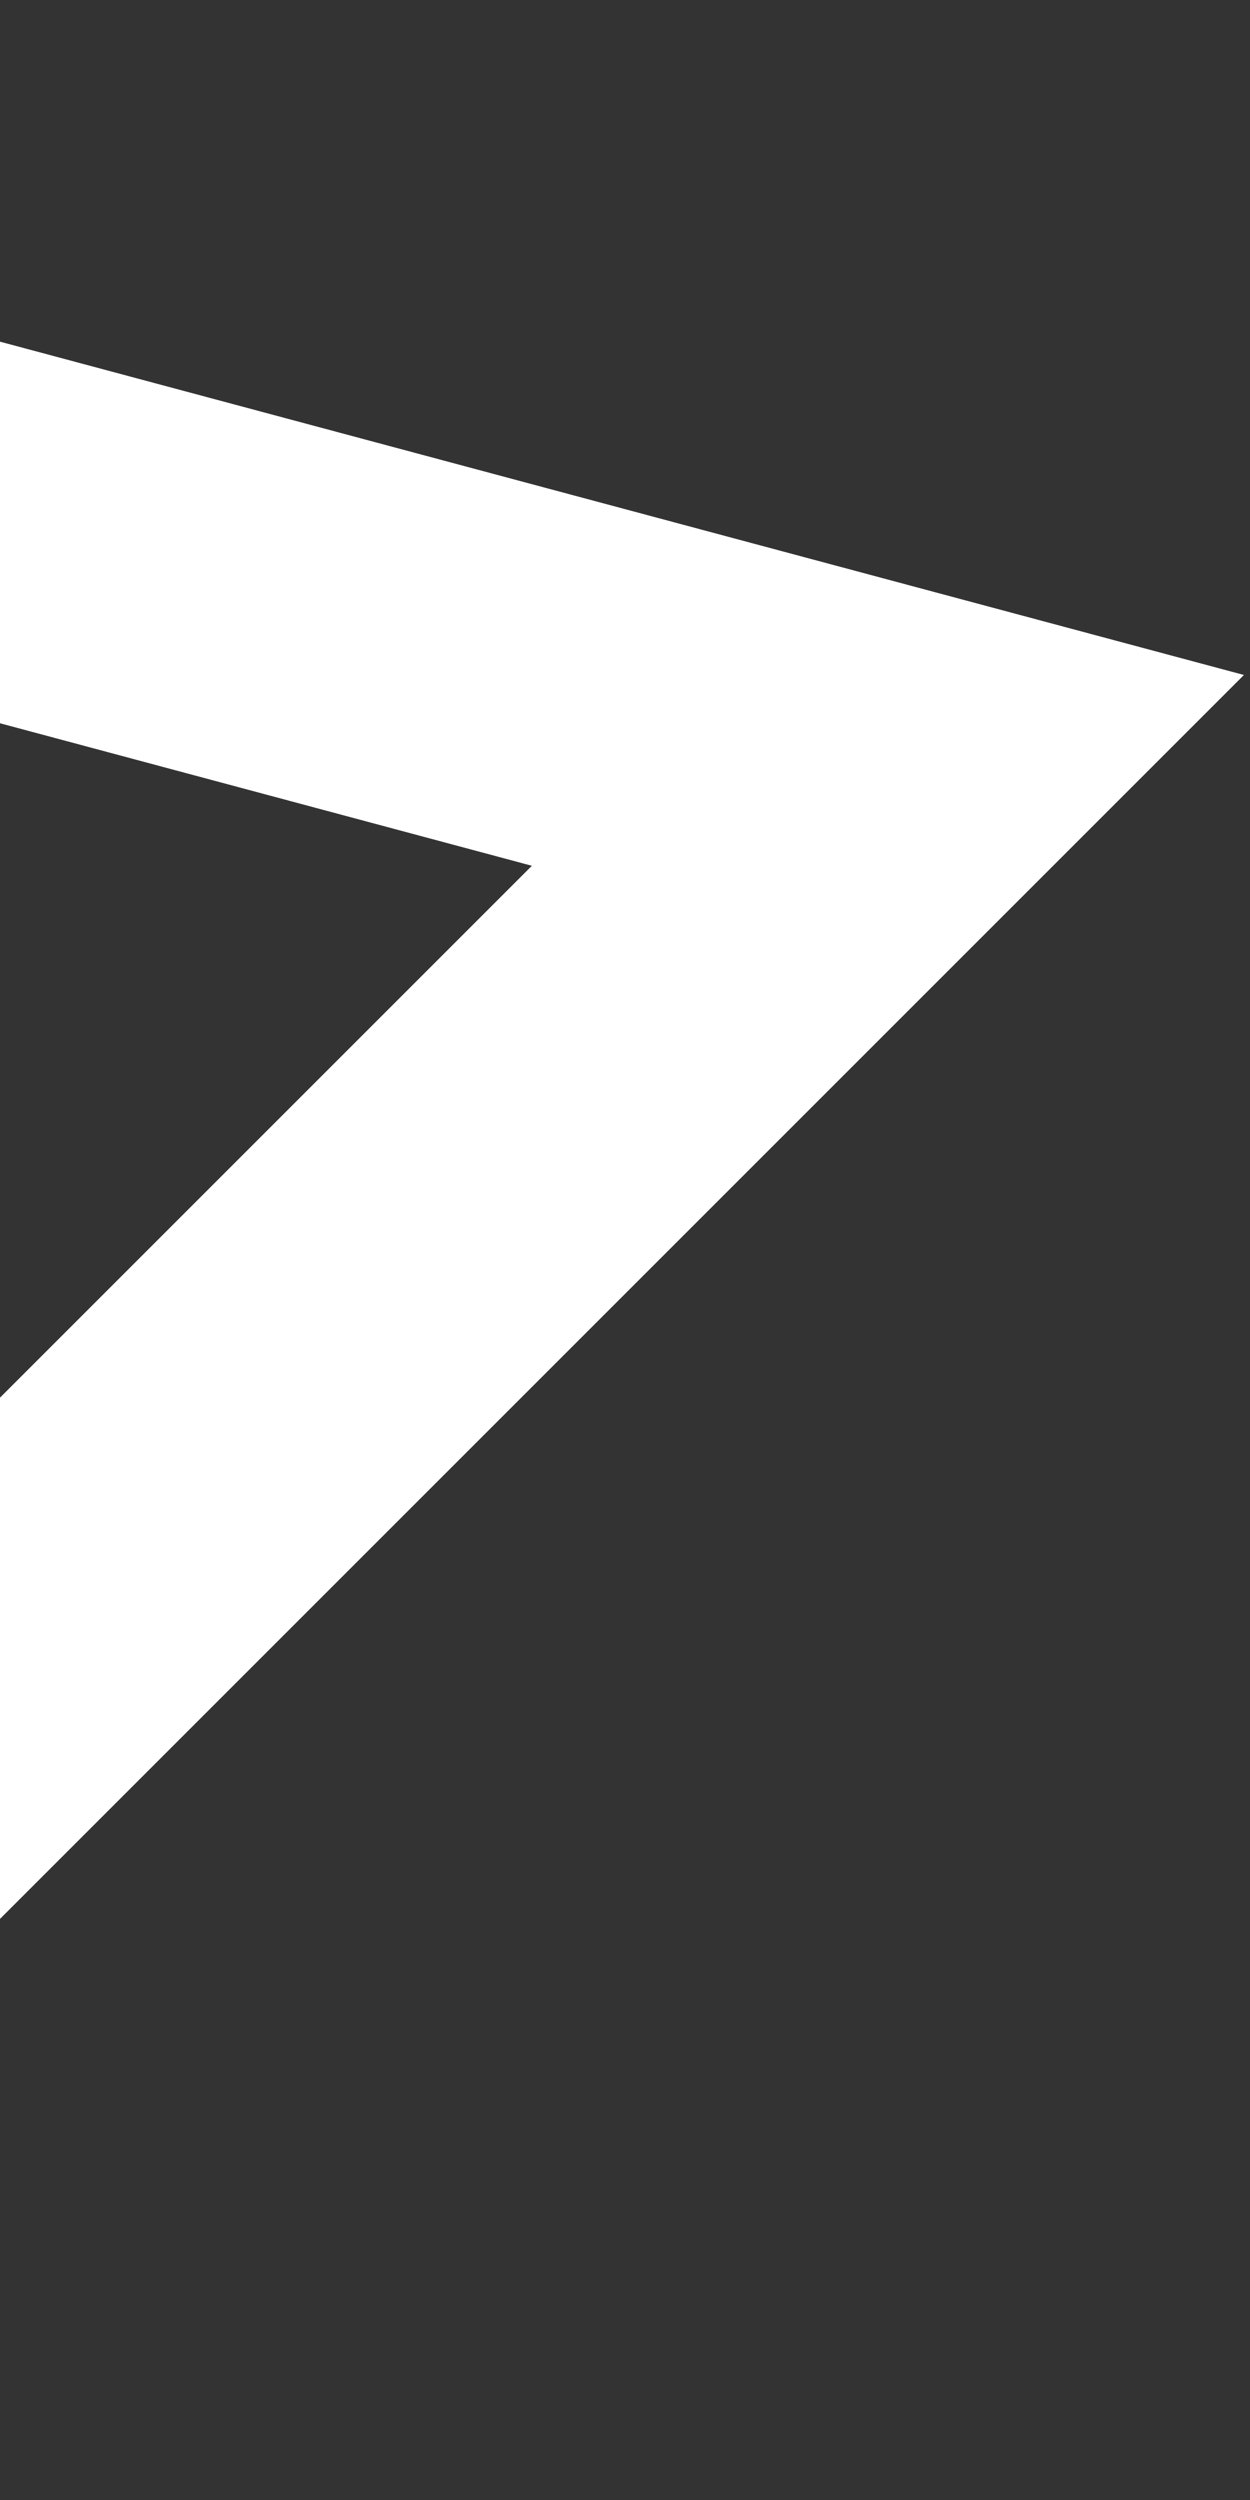 <svg width="78" height="156" viewBox="0 0 78 156" fill="none" xmlns="http://www.w3.org/2000/svg">
<rect x="0" y="0" width="78" height="156" fill="#333333" stroke="none"/>
<path d="M-61.235 16.818L55.406 48.072L-29.982 133.459L-61.235 16.818Z" stroke="white" stroke-width="23"/>
</svg>
